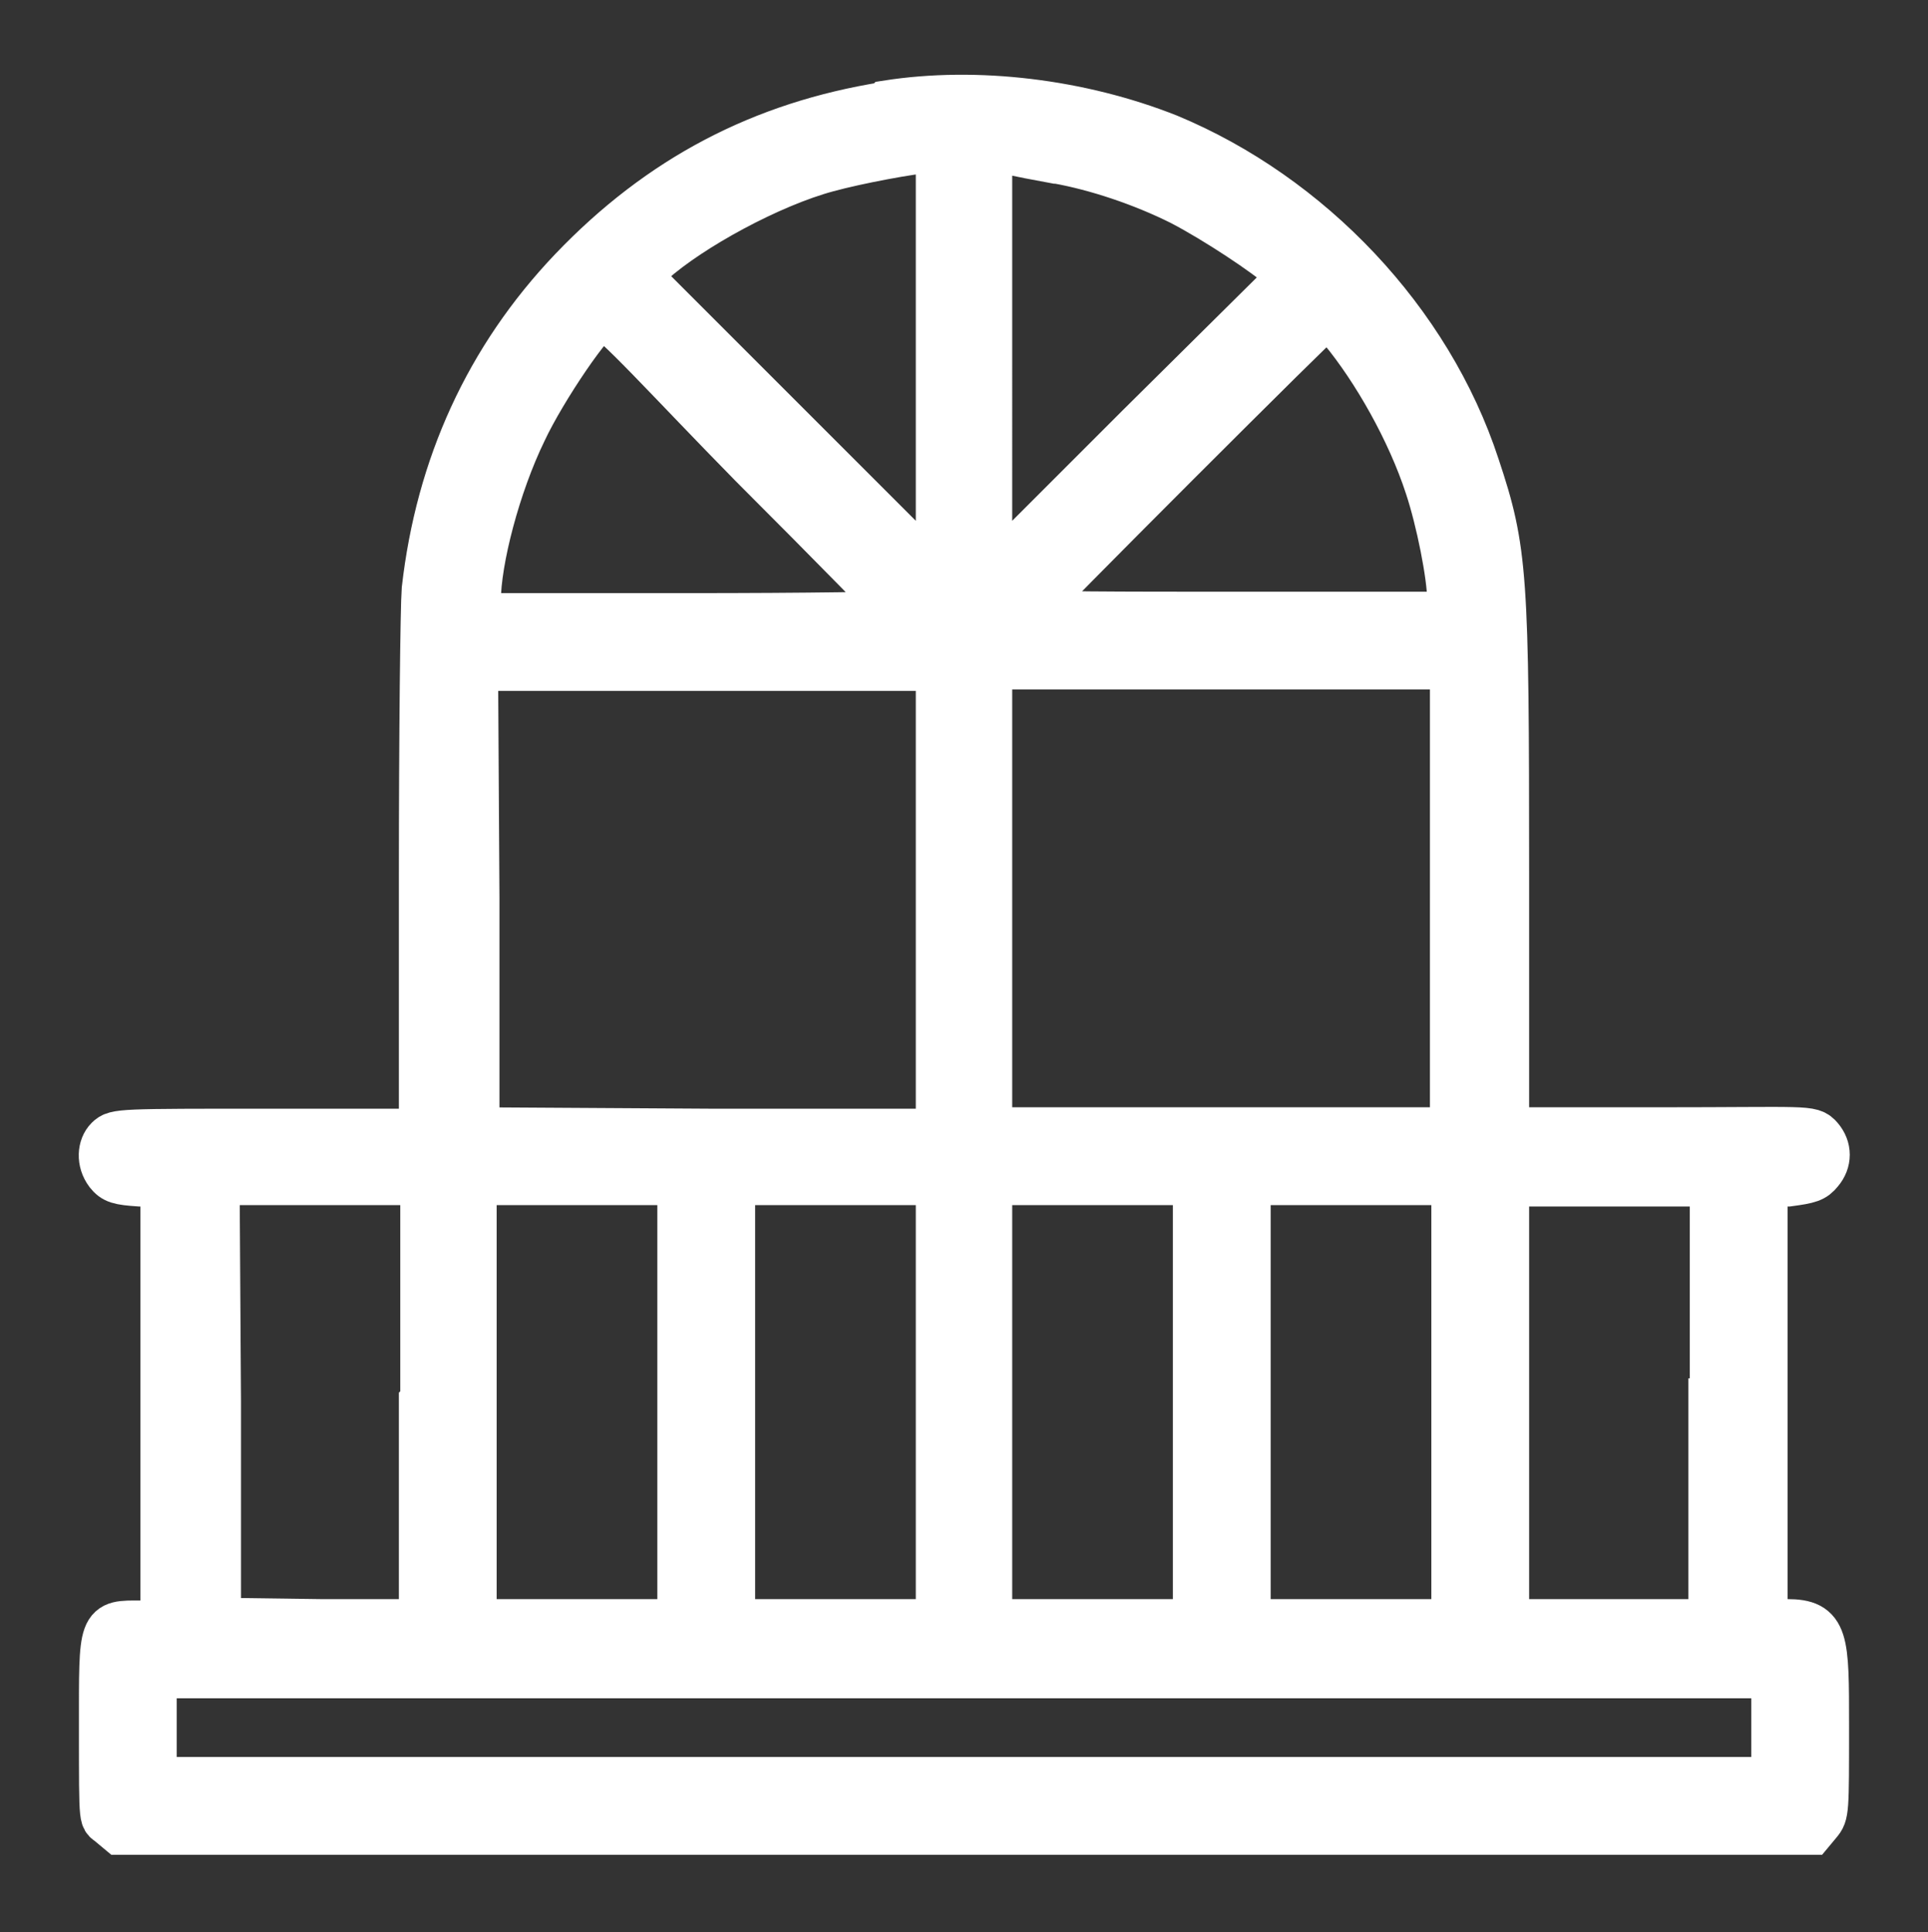 <?xml version="1.0" encoding="UTF-8"?>
<svg id="haus-solar" xmlns="http://www.w3.org/2000/svg" viewBox="0 0 138 138.3">
  <rect x="0" y="0" width="138" height="138.3" fill="#333333" stroke="none"/>
  <defs>
    <style>
      .cls-1 {
        fill: #fff;
        stroke: #fff;
        stroke-miterlimit: 10;
        stroke-width: 3.5px;
      }
    </style>
  </defs>
  <path class="cls-1" d="M63.4,7.6c-8.8,1.4-16.1,5.2-22.4,11.8-6,6.3-9.5,14-10.5,22.8-.1,1.3-.2,10.5-.2,20.6v18.3h-11c-10.7,0-11,0-11.5.5s-.6,1.5,0,2.3c.4.5.7.6,2.2.7h1.8v31.7h-1.7c-2.8,0-2.7-.2-2.7,7.3s0,6.3.6,6.9l.6.5h121l.5-.6c.5-.6.5-.7.5-6.9s0-7.3-2.7-7.3h-1.7v-31.6h1.8c1.5-.2,1.8-.3,2.2-.8.6-.7.6-1.6,0-2.3s-.8-.5-11.5-.5h-11v-18.3c0-21.6-.1-23.3-2.1-29.3-3.4-10.4-11.9-19.3-22-23.5-6.3-2.5-13.7-3.4-20.1-2.4ZM67.3,26.1v15.4l-10.9-10.9-10.9-10.9,1.1-1c2.8-2.5,8.5-5.6,12.6-6.7,2.2-.6,6-1.3,7.4-1.4h.7s0,15.4,0,15.4ZM75.7,11.4c2.8.5,6.1,1.6,8.9,3,2.5,1.3,6.1,3.7,7.2,4.7l.7.7-10.9,10.8-10.9,10.9V10.7h1.4c.8.2,2.4.5,3.5.7ZM53.8,33.1c5.9,5.9,10.7,10.8,10.7,10.9s-6.8.2-15.2.2h-15.2v-1.2c0-2.9,1.4-8.3,3.3-12.2,1.4-3,5-8.3,5.7-8.3s5,4.8,10.8,10.7ZM96.1,23.5c2.4,2.9,4.9,7.3,6.2,11.3.8,2.4,1.6,6.4,1.6,8.1v1.2h-15.2c-8.4,0-15.2,0-15.2-.2,0-.2,21.3-21.5,21.5-21.5s.6.5,1.1,1ZM67.3,64.4v16.7h-16.6s-16.7-.1-16.7-.1v-16.7c0,0-.1-16.6-.1-16.6h33.4v16.7ZM104.1,64.3v16.7c0,0-16.7,0-16.7,0h-16.7s0-16.7,0-16.7v-16.7h33.4v16.6ZM30.3,100.4v15.8h-7.4s-7.4-.1-7.4-.1v-15.8c0,0-.1-15.8-.1-15.8h15v15.8ZM48.8,100.4v15.8h-15v-31.7h15v15.8ZM67.3,100.4v15.8h-15v-31.7h15v15.8ZM85.7,100.4v15.8h-15v-31.7h15v15.8ZM104.2,100.4v15.8h-15v-31.7h15v15.8ZM122.6,100.4v15.8c0,0-7.5,0-7.5,0h-7.4s0-15.8,0-15.8v-15.8h15v15.8ZM127.1,123.6v3.9H10.9v-7.7h116.3v3.9Z"/>
</svg>